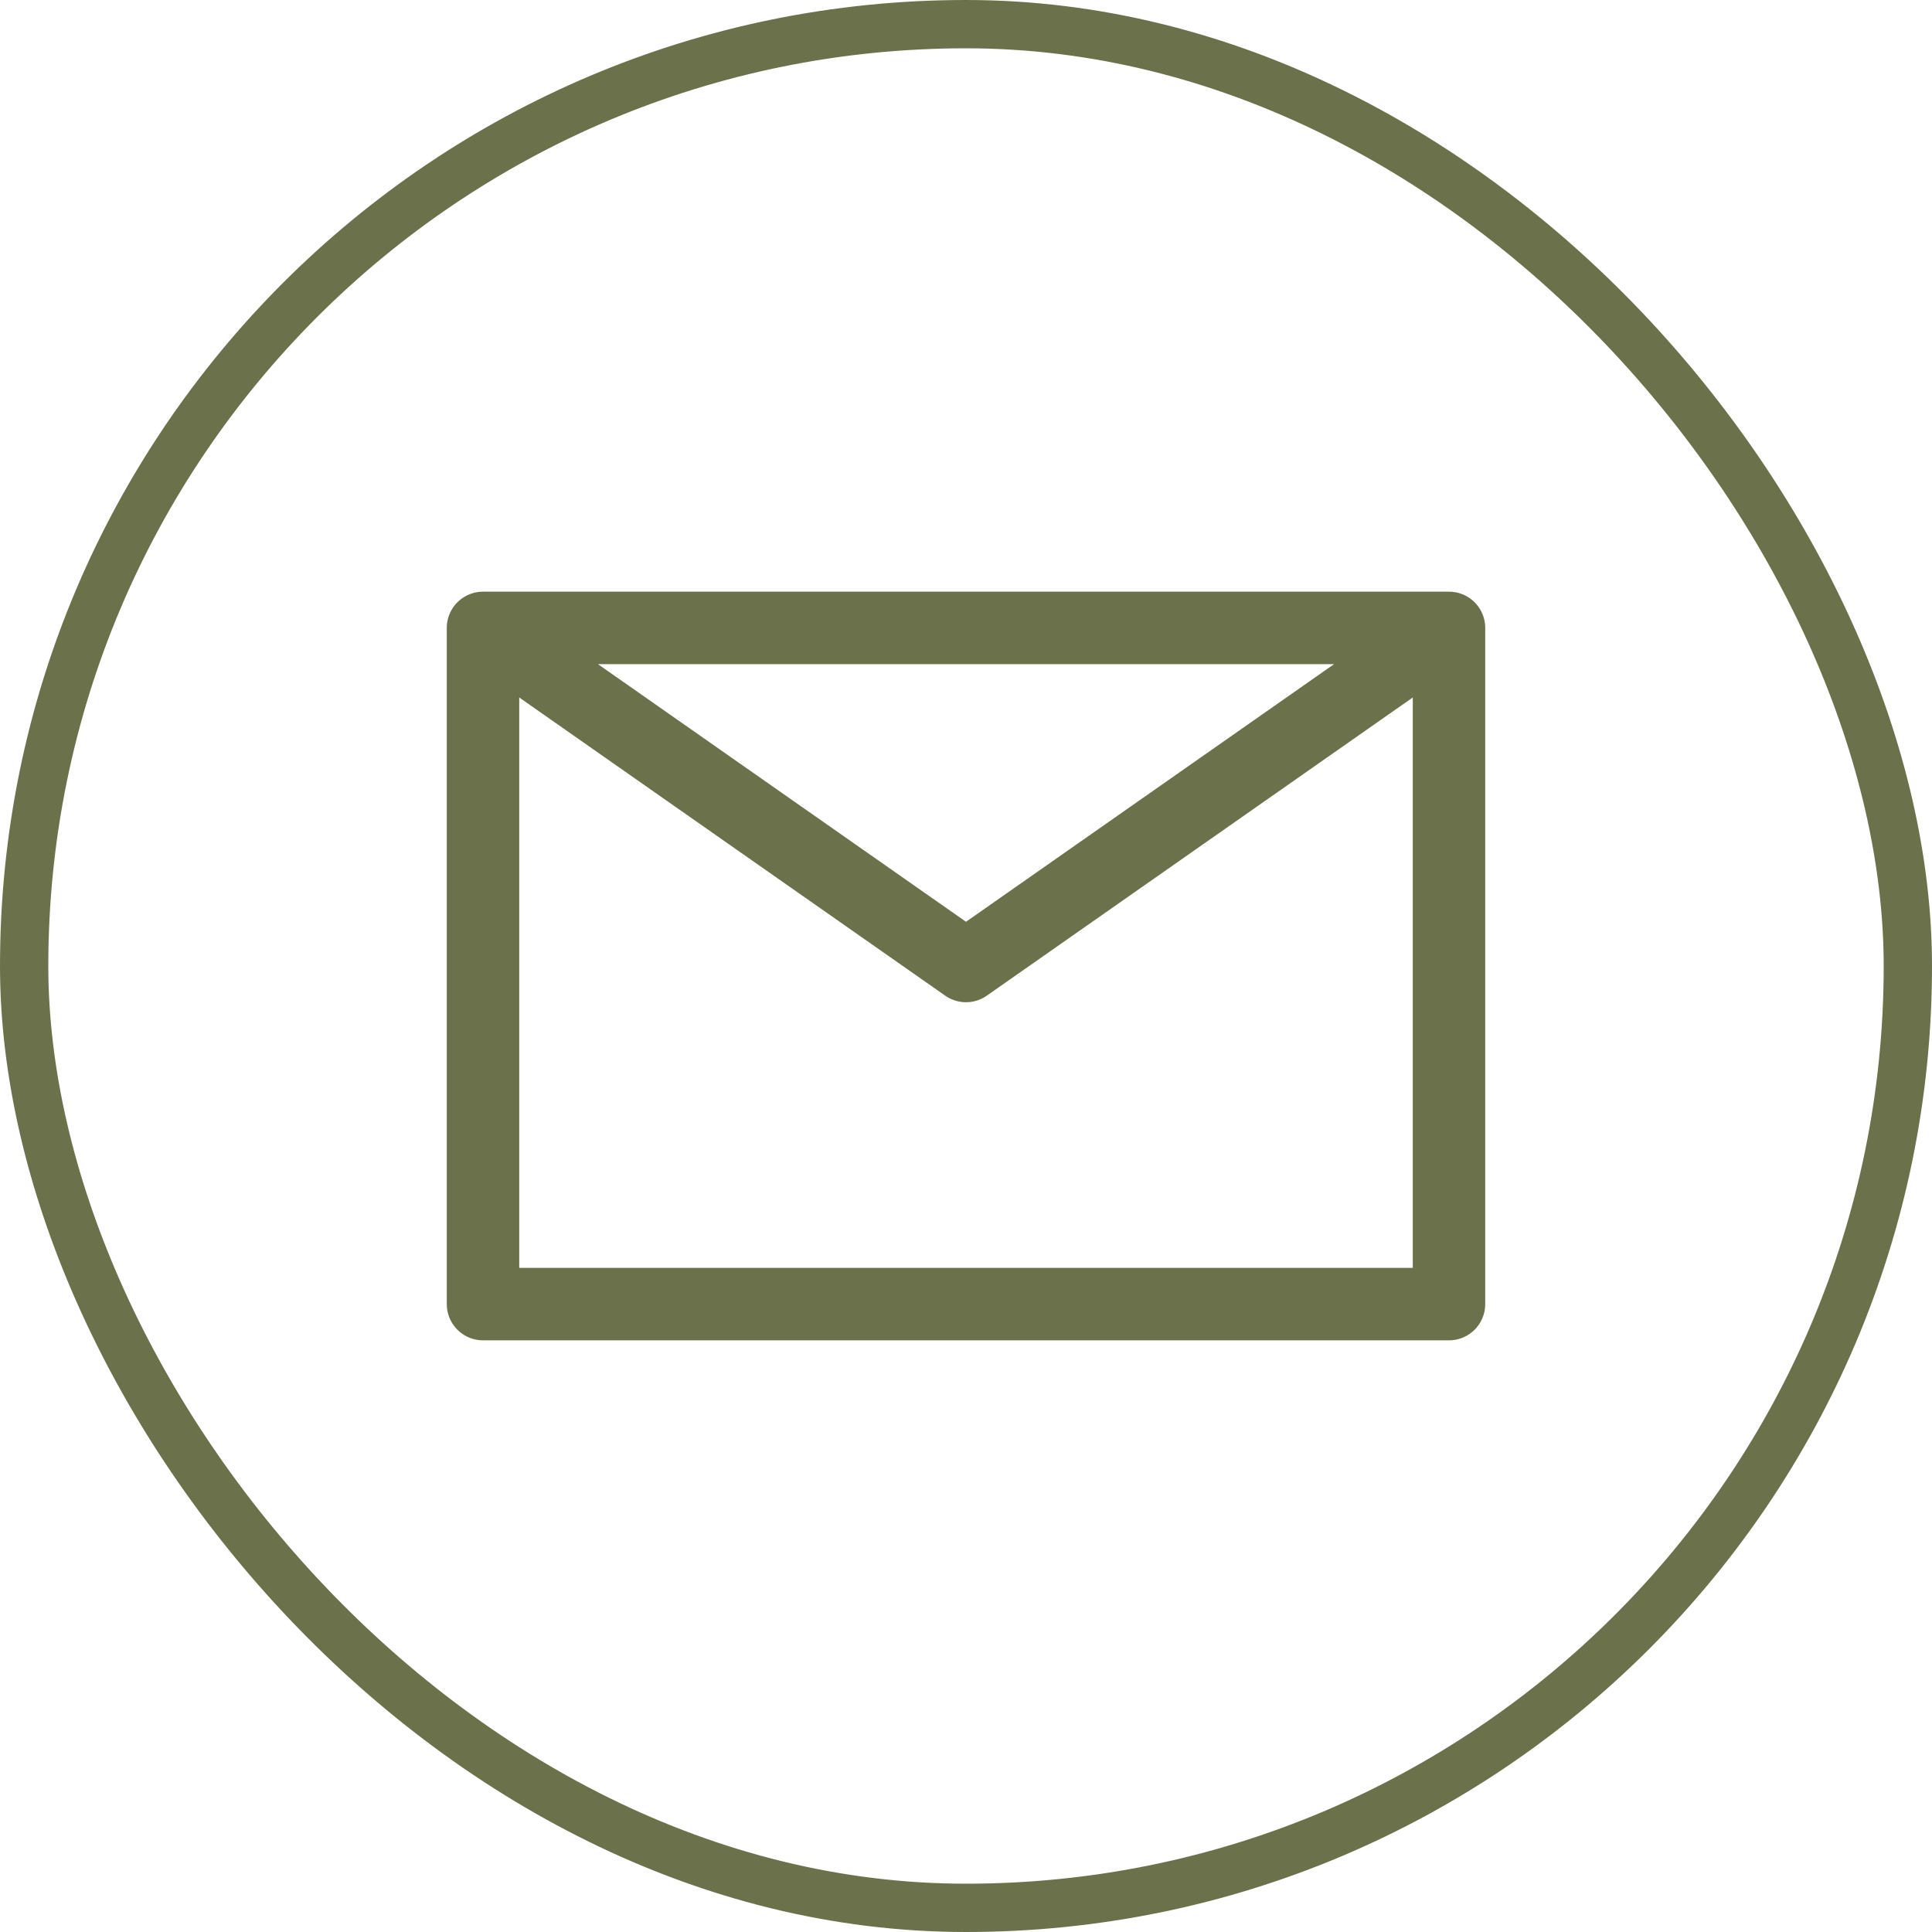 <svg width="40" height="40" viewBox="0 0 40 40" fill="none" xmlns="http://www.w3.org/2000/svg">
<g id="icons-mail">
<rect x="0.5" y="0.5" width="39" height="39" rx="19.5" stroke="#6B714B"/>
<path id="Vector" d="M10 13L20 20L30 13M10 27H30V13H10V27Z" stroke="#6B714B" stroke-width="1.5" stroke-linecap="round" stroke-linejoin="round"/>
</g>
</svg>

